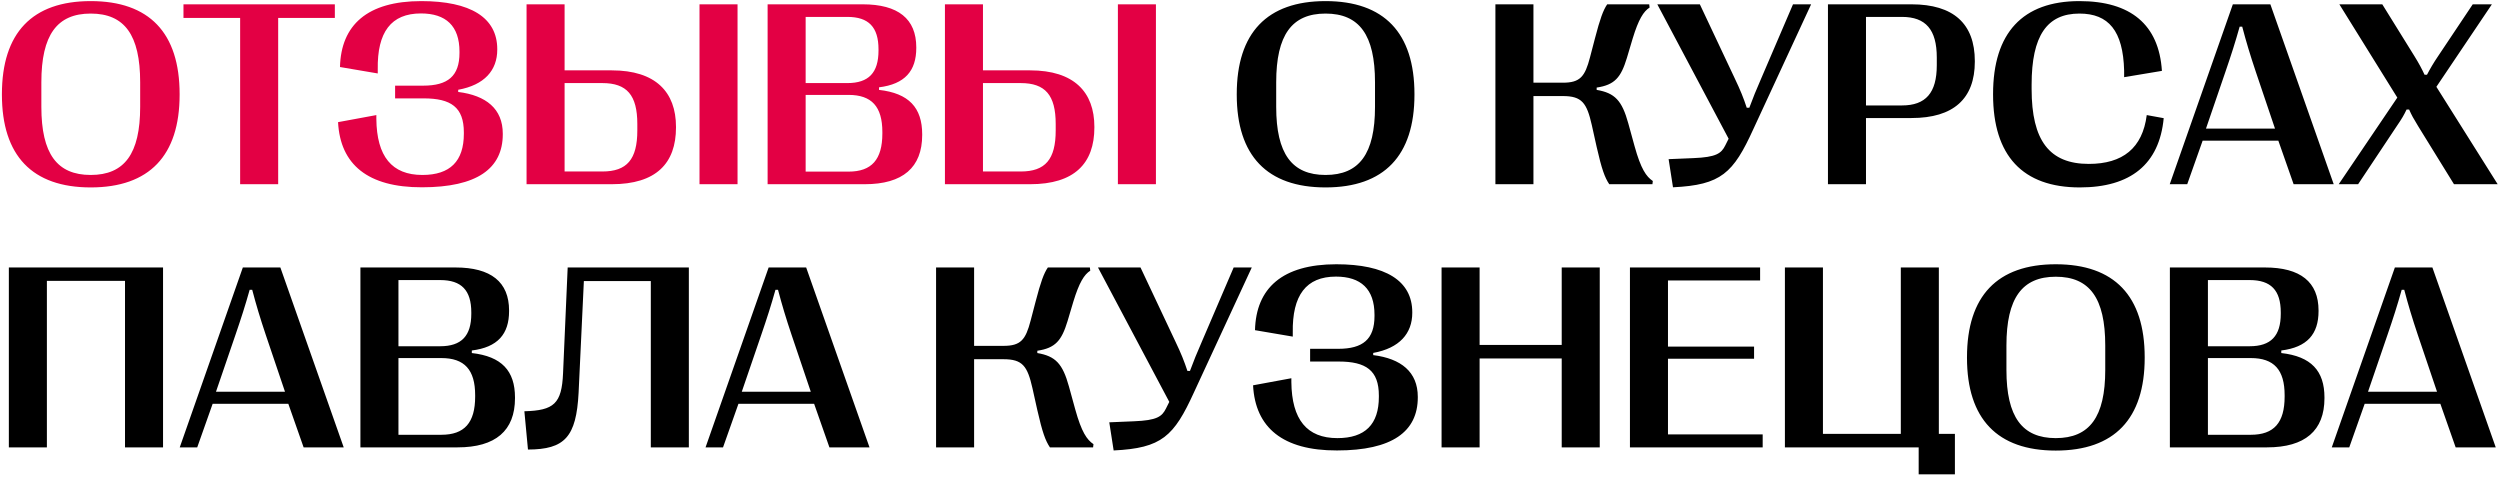 <?xml version="1.0" encoding="UTF-8"?> <svg xmlns="http://www.w3.org/2000/svg" width="570" height="109" viewBox="0 0 570 109" fill="none"><path d="M20.68 42.732C7.35 42.732 0.436 35.496 0.436 21.58V21.463C0.436 7.488 7.35 0.252 20.68 0.252C34.039 0.252 40.953 7.488 40.953 21.463V21.58C40.953 35.496 34.039 42.732 20.68 42.732ZM20.68 39.891C28.385 39.891 31.959 35.057 31.959 24.363V18.768C31.959 7.957 28.385 3.094 20.68 3.094C13.004 3.094 9.43 7.957 9.43 18.768V24.363C9.43 35.057 13.004 39.891 20.68 39.891ZM63.424 42H54.752V4.09H41.832V0.984H76.344V4.09H63.424V42ZM96.207 42.703C83.844 42.732 77.574 37.488 77.076 27.85L85.807 26.238V27.117C85.894 35.672 89.352 39.891 96.295 39.891C102.623 39.891 105.758 36.756 105.758 30.486V30.193C105.758 24.451 102.828 22.43 96.588 22.43H90.084V19.529H96.5C102.096 19.529 104.762 17.361 104.762 12.059V11.766C104.762 5.906 101.656 3.064 95.973 3.064C89.176 3.064 85.982 7.312 86.129 15.838V16.746L77.516 15.281C77.75 5.701 83.756 0.252 96.061 0.252C107.223 0.252 113.375 3.973 113.375 11.209V11.326C113.375 16.043 110.445 19.383 104.469 20.467V20.965C110.826 21.756 114.635 24.803 114.635 30.486V30.604C114.635 38.426 108.775 42.703 96.207 42.703ZM139.479 42H120.055V0.984H128.727V16.043H139.479C149.469 16.043 154.127 20.965 154.127 28.934V29.051C154.127 37.254 149.586 42 139.479 42ZM168.16 42H159.488V0.984H168.16V42ZM128.727 18.943V39.1H137.34C142.936 39.1 145.309 36.346 145.309 29.754V28.26C145.309 21.697 142.936 18.943 137.34 18.943H128.727ZM197.164 42H175.016V0.984H196.695C204.781 0.984 208.912 4.295 208.912 10.799V10.916C208.912 16.189 206.305 19.178 200.416 19.91V20.496C207.213 21.258 210.26 24.539 210.26 30.633V30.779C210.26 38.191 205.836 42 197.164 42ZM183.688 3.855V18.943H193.209C198.043 18.943 200.299 16.6 200.299 11.531V11.238C200.299 6.17 198.043 3.855 193.209 3.855H183.688ZM183.688 21.639V39.129H193.473C198.746 39.129 201.178 36.375 201.178 30.428V30.105C201.178 24.305 198.746 21.639 193.473 21.639H183.688ZM234.869 42H215.445V0.984H224.117V16.043H234.869C244.859 16.043 249.518 20.965 249.518 28.934V29.051C249.518 37.254 244.977 42 234.869 42ZM263.551 42H254.879V0.984H263.551V42ZM224.117 18.943V39.1H232.73C238.326 39.1 240.699 36.346 240.699 29.754V28.26C240.699 21.697 238.326 18.943 232.73 18.943H224.117Z" fill="#E30044"></path><path d="M302.223 42.732C288.893 42.732 281.979 35.496 281.979 21.58V21.463C281.979 7.488 288.893 0.252 302.223 0.252C315.582 0.252 322.496 7.488 322.496 21.463V21.58C322.496 35.496 315.582 42.732 302.223 42.732ZM302.223 39.891C309.928 39.891 313.502 35.057 313.502 24.363V18.768C313.502 7.957 309.928 3.094 302.223 3.094C294.547 3.094 290.973 7.957 290.973 18.768V24.363C290.973 35.057 294.547 39.891 302.223 39.891ZM349.625 42H340.953V0.984H349.625V18.855H356.334C360.26 18.855 361.373 17.479 362.516 13.084L363.658 8.719C364.801 4.324 365.533 2.303 366.441 0.984H376.021L376.109 1.717C374.732 2.596 373.59 4.383 372.242 8.807L370.924 13.23C369.576 17.654 368.17 19.354 364.039 19.969V20.496C368.199 21.199 369.811 22.928 371.246 28.113L372.682 33.328C374.117 38.514 375.348 40.272 376.842 41.268L376.754 42H366.91C365.885 40.477 365.182 38.543 364.039 33.504L362.926 28.494C361.783 23.455 360.67 21.902 356.334 21.902H349.625V42ZM381.441 42.703L380.445 36.287L386.041 36.053C391.344 35.848 392.457 34.969 393.365 33.152L394.127 31.629L377.867 0.984H387.564L395.504 17.83C396.822 20.584 397.525 22.342 398.258 24.568H398.844C399.664 22.342 400.426 20.467 401.568 17.859L408.805 0.984H412.936L399.752 29.461C395.182 39.48 392.428 42.176 381.441 42.703ZM425.445 42H416.773V0.984H435.816C445.396 0.984 450.26 5.408 450.26 13.934V14.051C450.26 22.518 445.396 26.912 435.816 26.912H425.445V42ZM425.445 3.855V24.041H433.648C439.068 24.041 441.588 21.17 441.588 14.871V13.113C441.588 6.756 439.068 3.855 433.648 3.855H425.445ZM474.195 42.732C461.158 42.732 454.42 35.496 454.42 21.551V21.434C454.42 7.518 461.158 0.252 474.107 0.252C485.797 0.252 492.242 5.613 492.916 16.16L484.303 17.596V16.102C484.068 7.02 480.758 3.094 474.107 3.094C466.725 3.094 463.209 8.133 463.209 19.295V20.291C463.209 32.039 467.252 37.371 476.246 37.371C483.98 37.371 488.492 33.768 489.459 26.238L493.326 26.941C492.33 37.43 485.797 42.732 474.195 42.732ZM498.688 42H494.703L509.088 0.984H517.643L532.086 42H522.945L519.459 32.068H502.203L498.688 42ZM507.389 16.395L502.965 29.314H518.697L514.332 16.395C513.043 12.557 512.135 9.539 511.227 6.082H510.641C509.674 9.539 508.707 12.557 507.389 16.395ZM537.652 42H533.229L546.588 22.254L533.375 0.984H543.16L550.484 12.791C551.539 14.49 552.184 15.721 552.799 17.039H553.355C554.059 15.691 554.82 14.373 555.934 12.732L563.785 0.984H568.15L555.494 19.793L569.469 42H559.508L551.334 28.758C550.221 26.941 549.869 26.297 549.283 24.979H548.697C548.082 26.268 547.701 26.941 546.441 28.787L537.652 42ZM10.69 102H2.018V60.984H37.174V102H28.502V64.031H10.69V102ZM44.967 102H40.982L55.367 60.984H63.922L78.365 102H69.225L65.738 92.068H48.482L44.967 102ZM53.668 76.394L49.244 89.314H64.977L60.611 76.394C59.322 72.557 58.414 69.539 57.506 66.082H56.92C55.953 69.539 54.986 72.557 53.668 76.394ZM104.322 102H82.174V60.984H103.854C111.939 60.984 116.07 64.295 116.07 70.799V70.916C116.07 76.189 113.463 79.178 107.574 79.91V80.496C114.371 81.258 117.418 84.539 117.418 90.633V90.779C117.418 98.191 112.994 102 104.322 102ZM90.846 63.855V78.943H100.367C105.201 78.943 107.457 76.6 107.457 71.531V71.238C107.457 66.17 105.201 63.855 100.367 63.855H90.846ZM90.846 81.639V99.129H100.631C105.904 99.129 108.336 96.375 108.336 90.428V90.106C108.336 84.305 105.904 81.639 100.631 81.639H90.846ZM120.377 102.498L119.557 93.768C126.295 93.592 128.082 92.039 128.375 85.125L129.43 60.984H157.057V102H148.385V64.09H133.121L131.92 89.549C131.393 99.656 128.756 102.469 120.377 102.498ZM164.85 102H160.865L175.25 60.984H183.805L198.248 102H189.107L185.621 92.068H168.365L164.85 102ZM173.551 76.394L169.127 89.314H184.859L180.494 76.394C179.205 72.557 178.297 69.539 177.389 66.082H176.803C175.836 69.539 174.869 72.557 173.551 76.394ZM222.096 102H213.424V60.984H222.096V78.856H228.805C232.73 78.856 233.844 77.478 234.986 73.084L236.129 68.719C237.271 64.324 238.004 62.303 238.912 60.984H248.492L248.58 61.717C247.203 62.596 246.061 64.383 244.713 68.807L243.395 73.231C242.047 77.654 240.641 79.353 236.51 79.969V80.496C240.67 81.199 242.281 82.928 243.717 88.113L245.152 93.328C246.588 98.514 247.818 100.271 249.312 101.268L249.225 102H239.381C238.355 100.477 237.652 98.543 236.51 93.504L235.396 88.494C234.254 83.455 233.141 81.902 228.805 81.902H222.096V102ZM253.912 102.703L252.916 96.287L258.512 96.053C263.814 95.848 264.928 94.969 265.836 93.152L266.598 91.629L250.338 60.984H260.035L267.975 77.83C269.293 80.584 269.996 82.342 270.729 84.568H271.314C272.135 82.342 272.896 80.467 274.039 77.859L281.275 60.984H285.406L272.223 89.461C267.652 99.481 264.898 102.176 253.912 102.703ZM304.83 102.703C292.467 102.732 286.197 97.488 285.699 87.85L294.43 86.238V87.117C294.518 95.672 297.975 99.891 304.918 99.891C311.246 99.891 314.381 96.756 314.381 90.486V90.193C314.381 84.451 311.451 82.43 305.211 82.43H298.707V79.529H305.123C310.719 79.529 313.385 77.361 313.385 72.059V71.766C313.385 65.906 310.279 63.065 304.596 63.065C297.799 63.065 294.605 67.312 294.752 75.838V76.746L286.139 75.281C286.373 65.701 292.379 60.252 304.684 60.252C315.846 60.252 321.998 63.973 321.998 71.209V71.326C321.998 76.043 319.068 79.383 313.092 80.467V80.965C319.449 81.756 323.258 84.803 323.258 90.486V90.603C323.258 98.426 317.398 102.703 304.83 102.703ZM337.35 102H328.678V60.984H337.35V78.65H356.07V60.984H364.742V102H356.07V81.727H337.35V102ZM401.891 102H371.627V60.984H401.305V63.943H380.299V79.031H399.928V81.785H380.299V99.041H401.891V102ZM445.719 108.152H437.457V102H406.959V60.984H415.631V98.924H433.385V60.984H442.057V98.924H445.719V108.152ZM468.717 102.732C455.387 102.732 448.473 95.496 448.473 81.58V81.463C448.473 67.488 455.387 60.252 468.717 60.252C482.076 60.252 488.99 67.488 488.99 81.463V81.58C488.99 95.496 482.076 102.732 468.717 102.732ZM468.717 99.891C476.422 99.891 479.996 95.057 479.996 84.363V78.768C479.996 67.957 476.422 63.094 468.717 63.094C461.041 63.094 457.467 67.957 457.467 78.768V84.363C457.467 95.057 461.041 99.891 468.717 99.891ZM516.881 102H494.732V60.984H516.412C524.498 60.984 528.629 64.295 528.629 70.799V70.916C528.629 76.189 526.021 79.178 520.133 79.91V80.496C526.93 81.258 529.977 84.539 529.977 90.633V90.779C529.977 98.191 525.553 102 516.881 102ZM503.404 63.855V78.943H512.926C517.76 78.943 520.016 76.6 520.016 71.531V71.238C520.016 66.17 517.76 63.855 512.926 63.855H503.404ZM503.404 81.639V99.129H513.189C518.463 99.129 520.895 96.375 520.895 90.428V90.106C520.895 84.305 518.463 81.639 513.189 81.639H503.404ZM535.631 102H531.646L546.031 60.984H554.586L569.029 102H559.889L556.402 92.068H539.146L535.631 102ZM544.332 76.394L539.908 89.314H555.641L551.275 76.394C549.986 72.557 549.078 69.539 548.17 66.082H547.584C546.617 69.539 545.65 72.557 544.332 76.394Z" fill="black"></path></svg> 